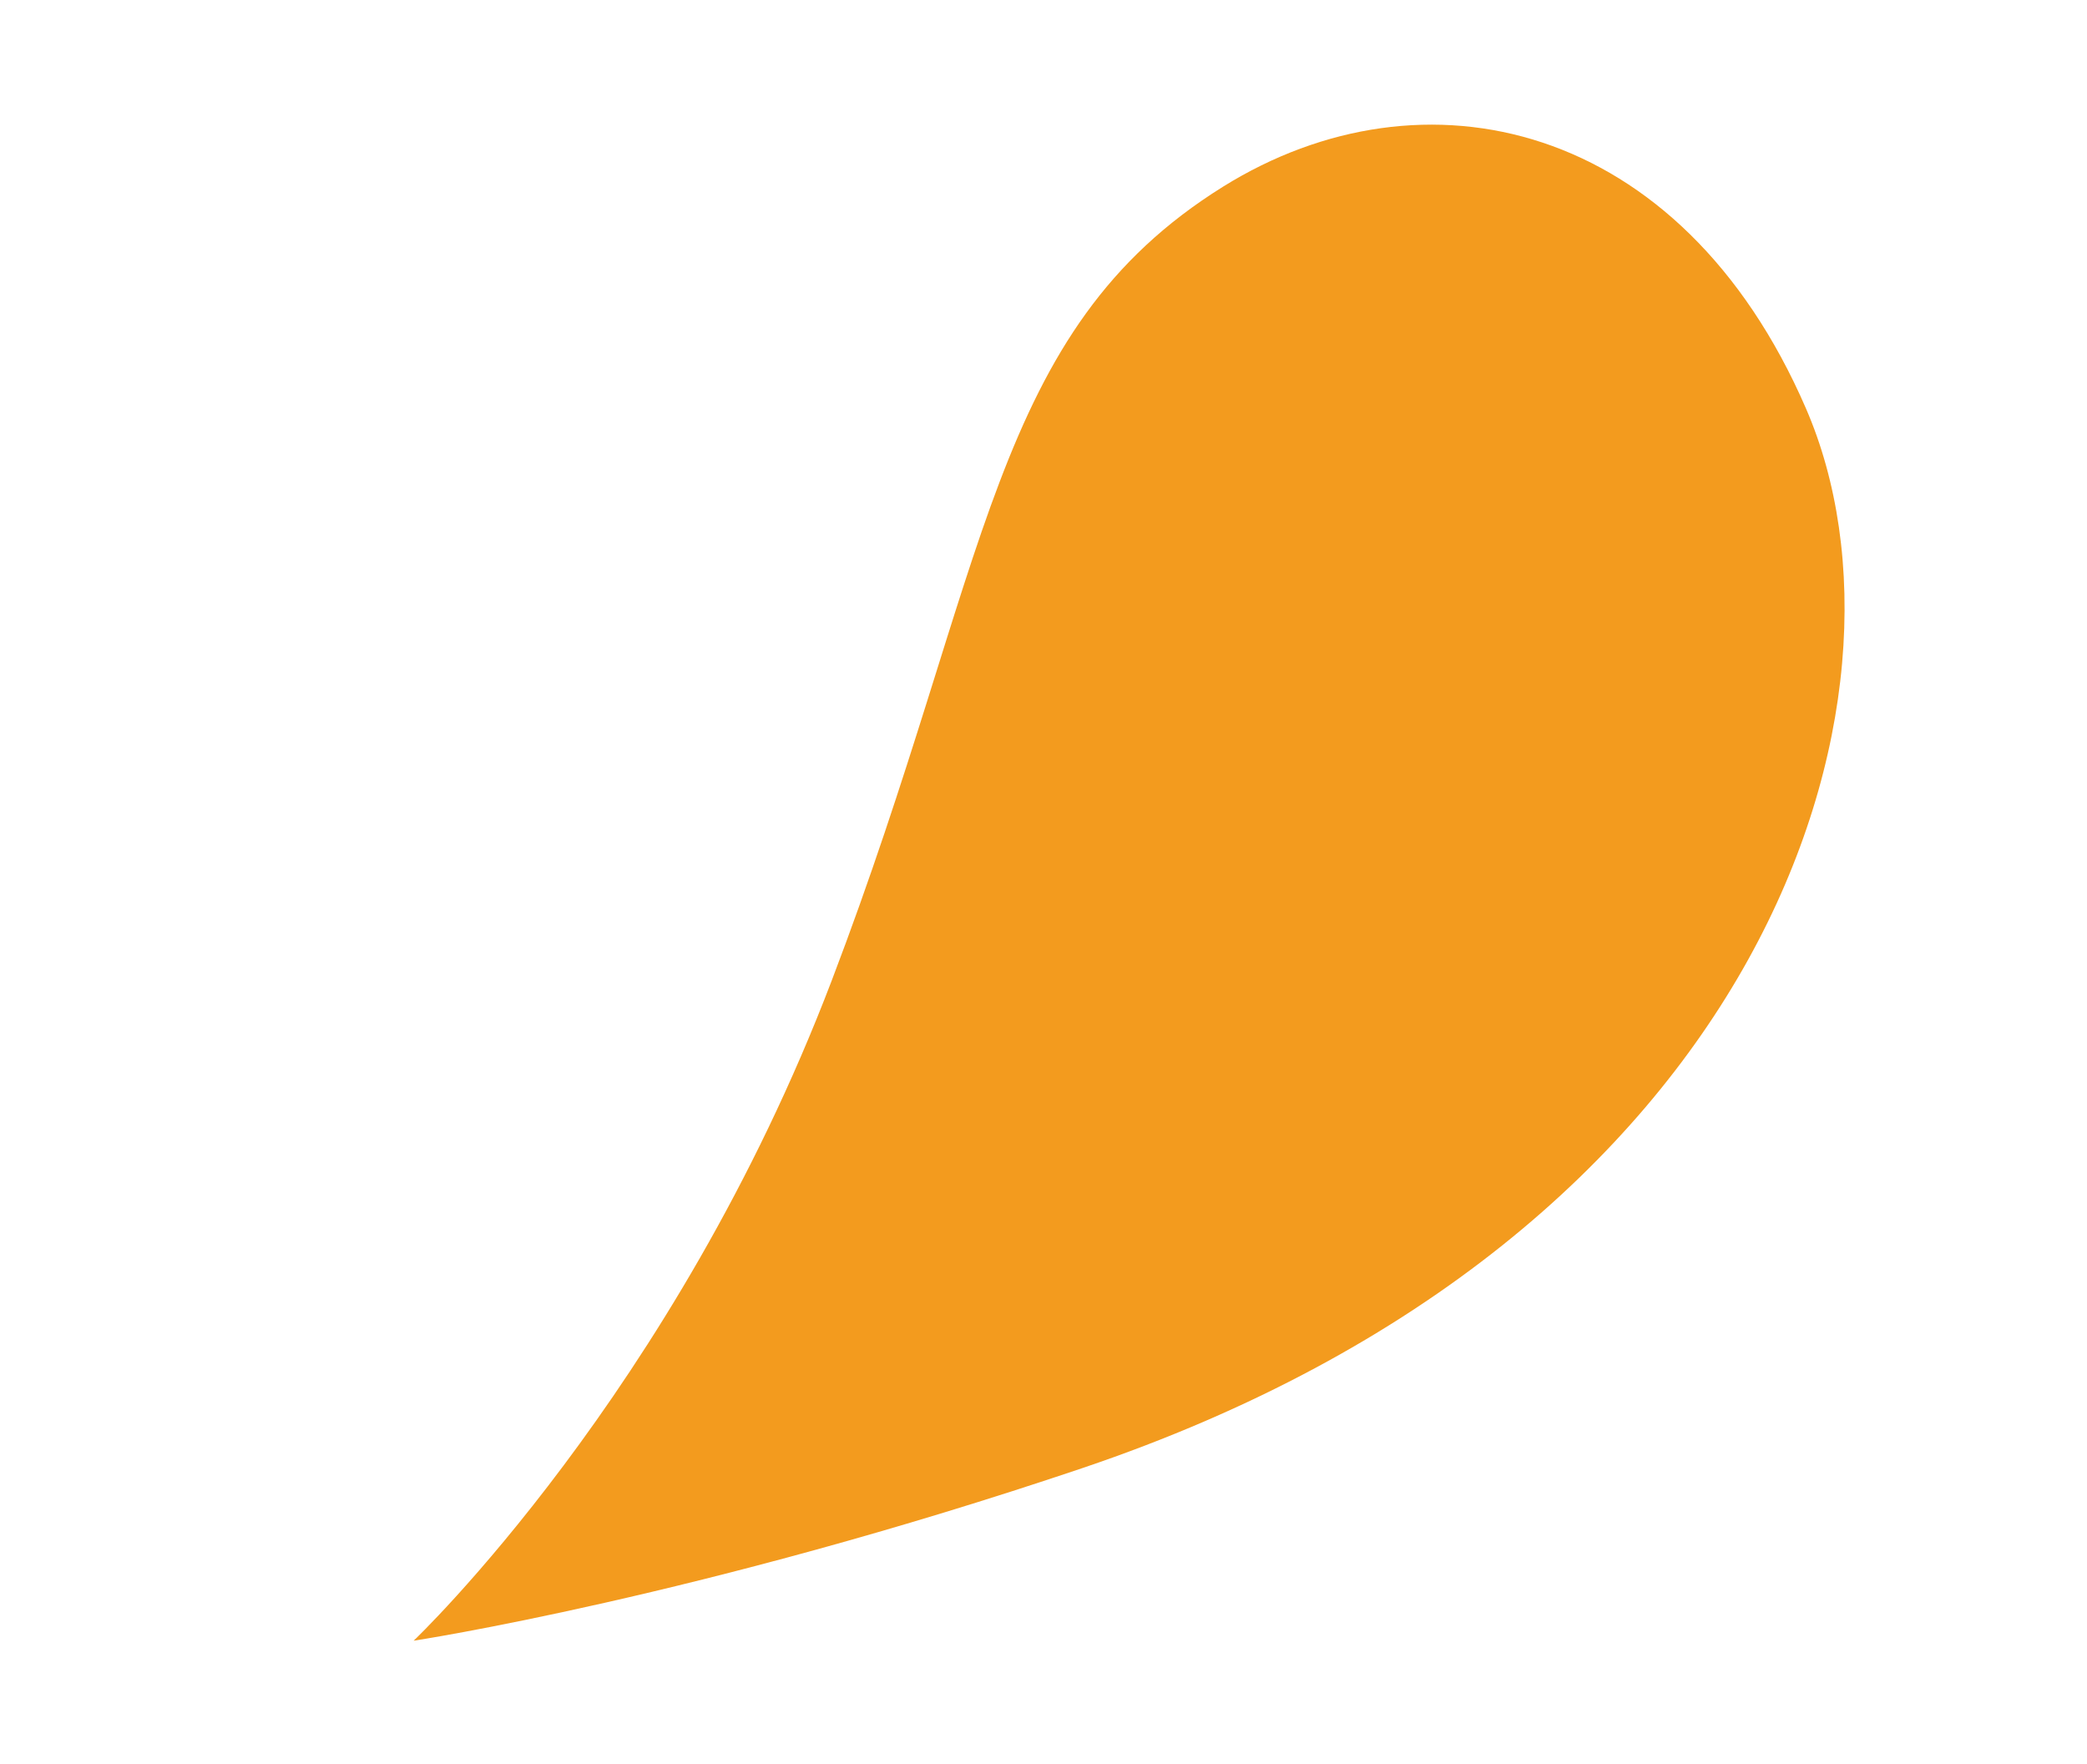 <svg xmlns="http://www.w3.org/2000/svg" xmlns:xlink="http://www.w3.org/1999/xlink" width="184.695" height="156.107" viewBox="0 0 184.695 156.107"><defs><style>.a{fill:#f39b1e;}.b{clip-path:url(#a);}</style><clipPath id="a"><rect class="a" width="157.777" height="98.673"/></clipPath></defs><g transform="translate(184.695 89.428) rotate(155)"><g class="b" transform="translate(0 0)"><path class="a" d="M38.486,98.389c24.1-2.927,32.747-21.567,61.095-49.056,28.052-27.2,58.2-37.289,58.2-37.289S133.214,4.826,97.67.875C34.094-6.184.78,30.943.023,58.8-.738,86.63,17.777,100.9,38.486,98.389" transform="translate(0 0)"/></g></g></svg>